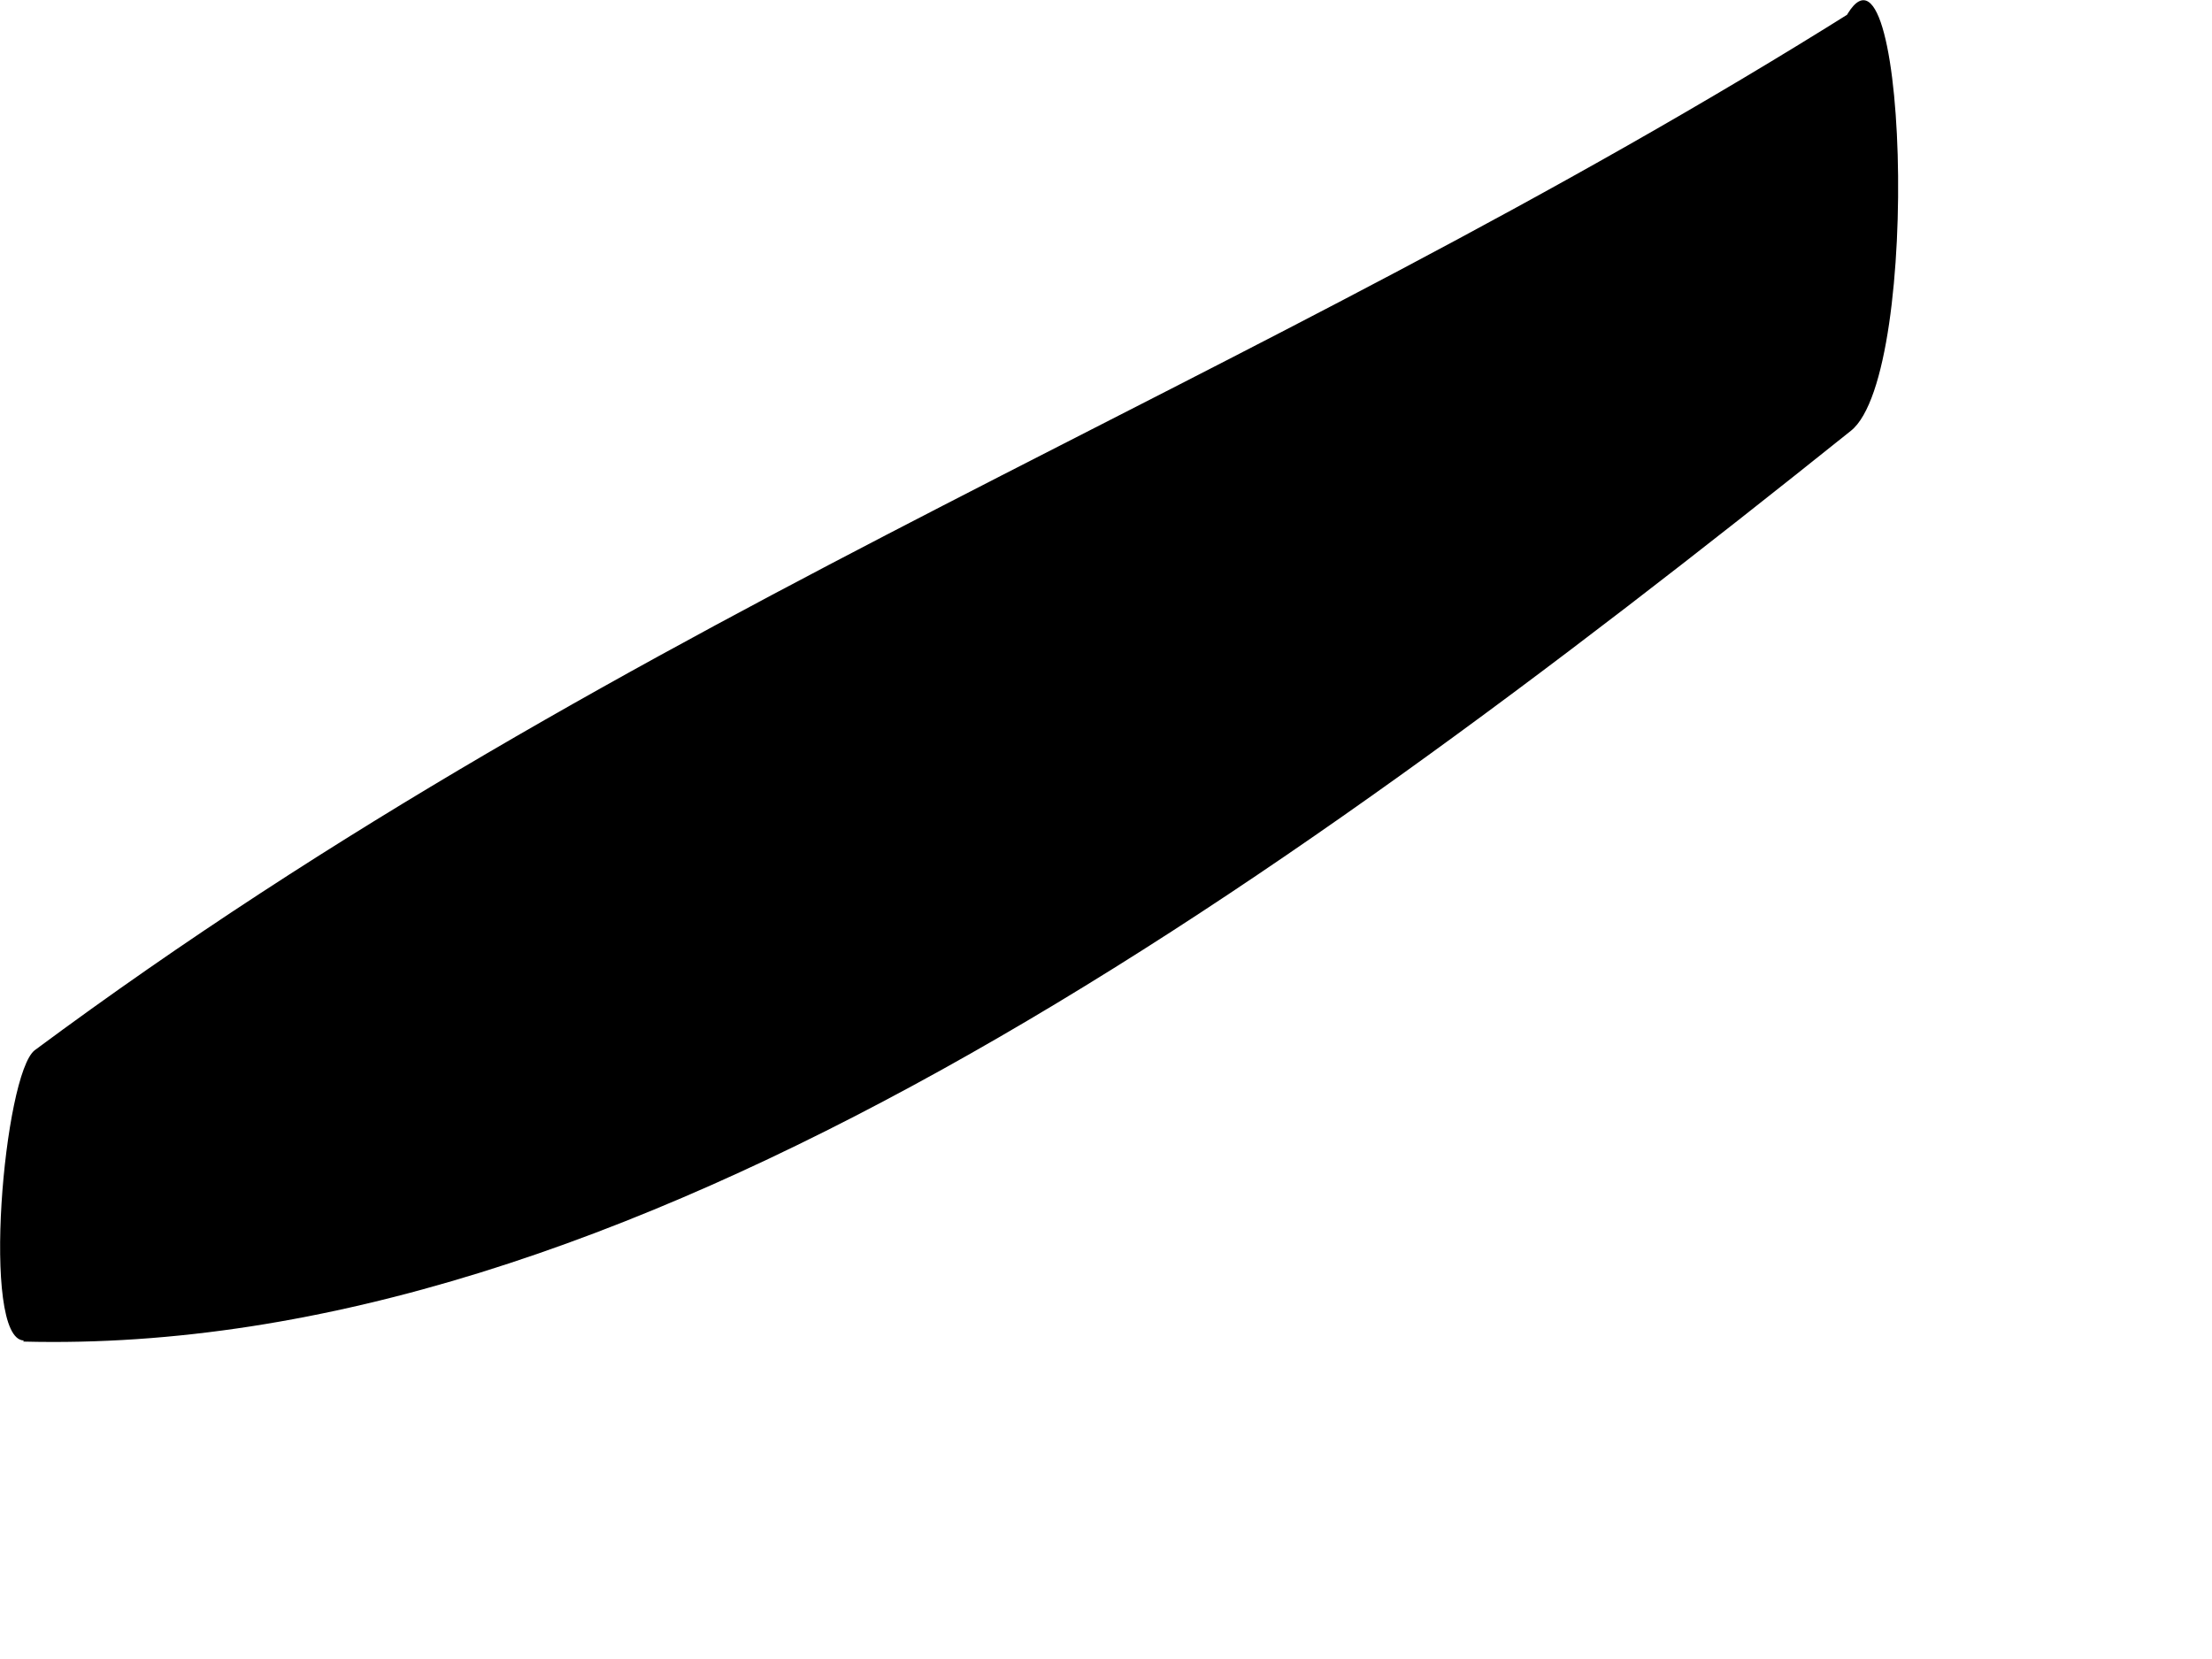 <?xml version="1.0" encoding="utf-8"?>
<svg xmlns="http://www.w3.org/2000/svg" fill="none" height="100%" overflow="visible" preserveAspectRatio="none" style="display: block;" viewBox="0 0 4 3" width="100%">
<path d="M0.042 2.426C1.135 2.454 2.275 1.637 3.347 0.779C3.478 0.675 3.447 -0.203 3.331 0.044C3.315 0.078 3.298 0.115 3.282 0.15C3.246 0.228 3.228 0.399 3.255 0.542C3.265 0.596 3.275 0.651 3.286 0.703C3.309 0.475 3.331 0.245 3.354 0.018C2.261 0.705 1.149 1.093 0.063 1.899C0.007 1.941 -0.035 2.422 0.043 2.424L0.042 2.426Z" fill="#797B79" id="Vector" style="fill:#797B79;fill:color(display-p3 0.474 0.484 0.476);fill-opacity:1;"/>
</svg>